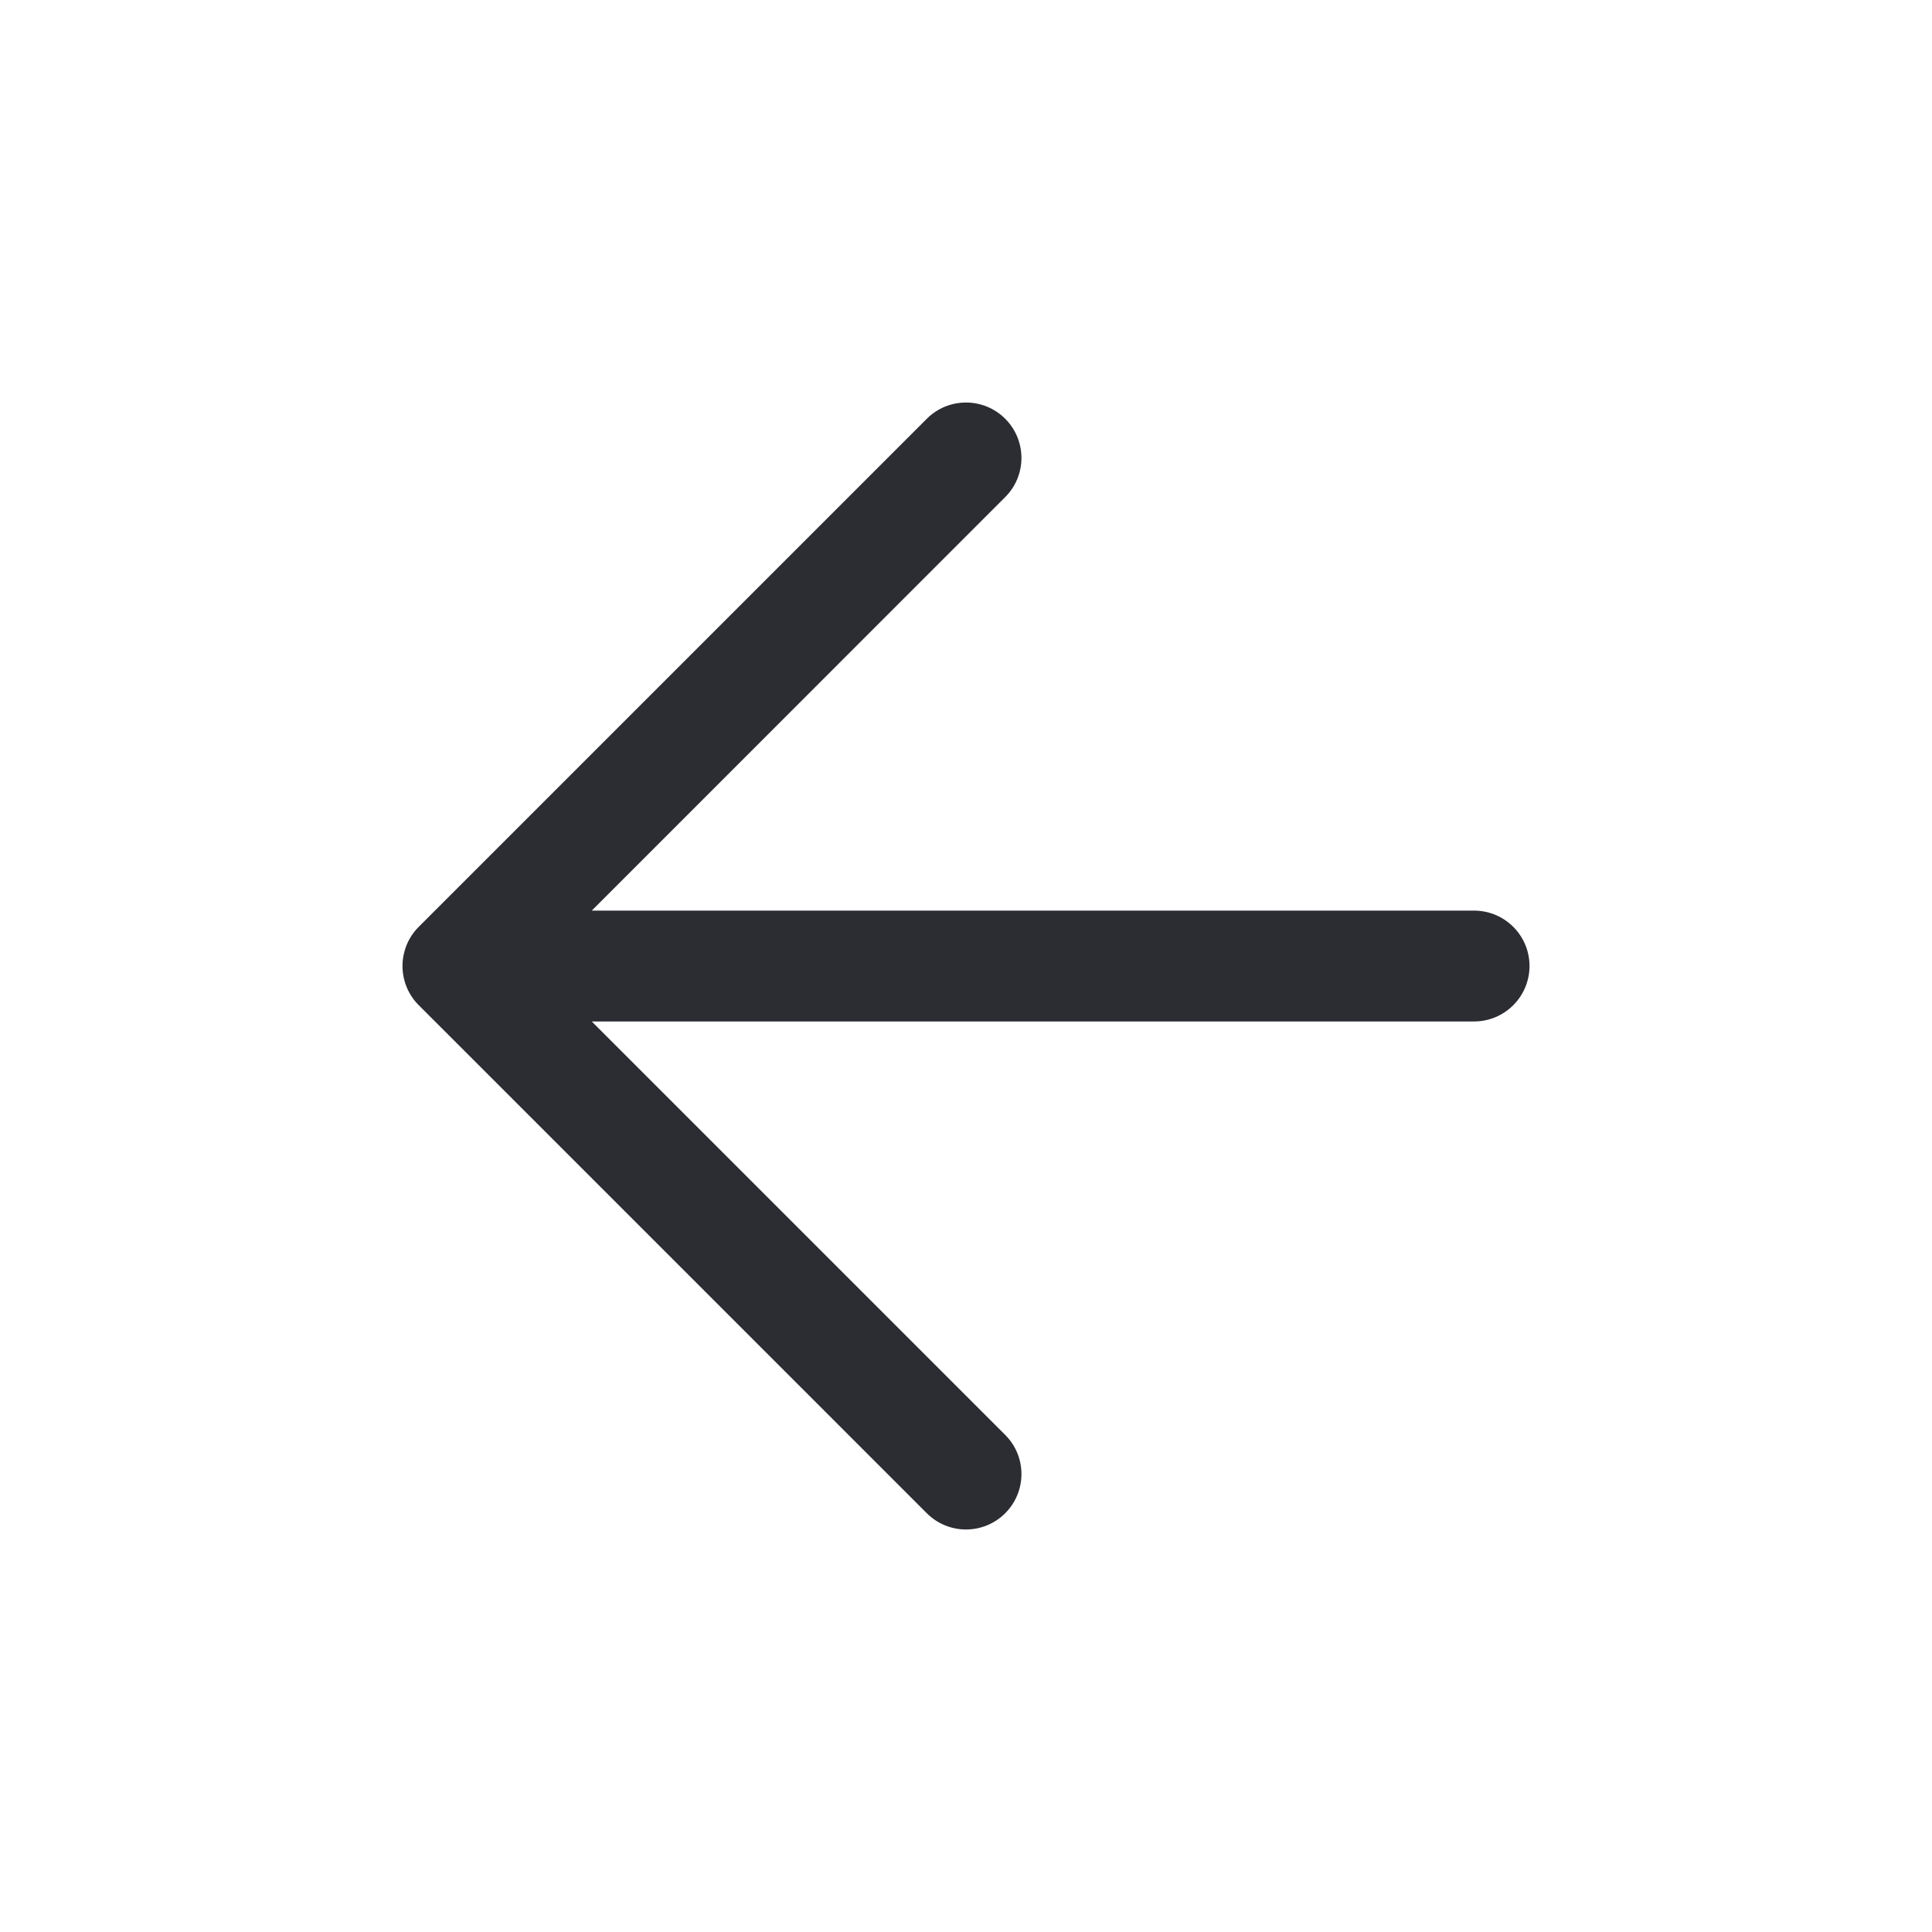 <?xml version="1.0" encoding="UTF-8"?> <svg xmlns="http://www.w3.org/2000/svg" width="24" height="24" viewBox="0 0 24 24" fill="none"><path fill-rule="evenodd" clip-rule="evenodd" d="M11.513 5.202C11.782 4.933 12.218 4.933 12.487 5.202C12.756 5.471 12.756 5.907 12.487 6.175L7.351 11.312H18.311C18.692 11.312 19 11.62 19 12C19 12.38 18.692 12.689 18.311 12.689H7.351L12.487 17.825C12.756 18.093 12.756 18.529 12.487 18.798C12.218 19.067 11.782 19.067 11.513 18.798L5.213 12.498C5.082 12.373 5 12.196 5 12C5 11.941 5.007 11.883 5.022 11.829C5.051 11.713 5.111 11.604 5.202 11.513L11.513 5.202Z" fill="#2B2D33"></path></svg> 